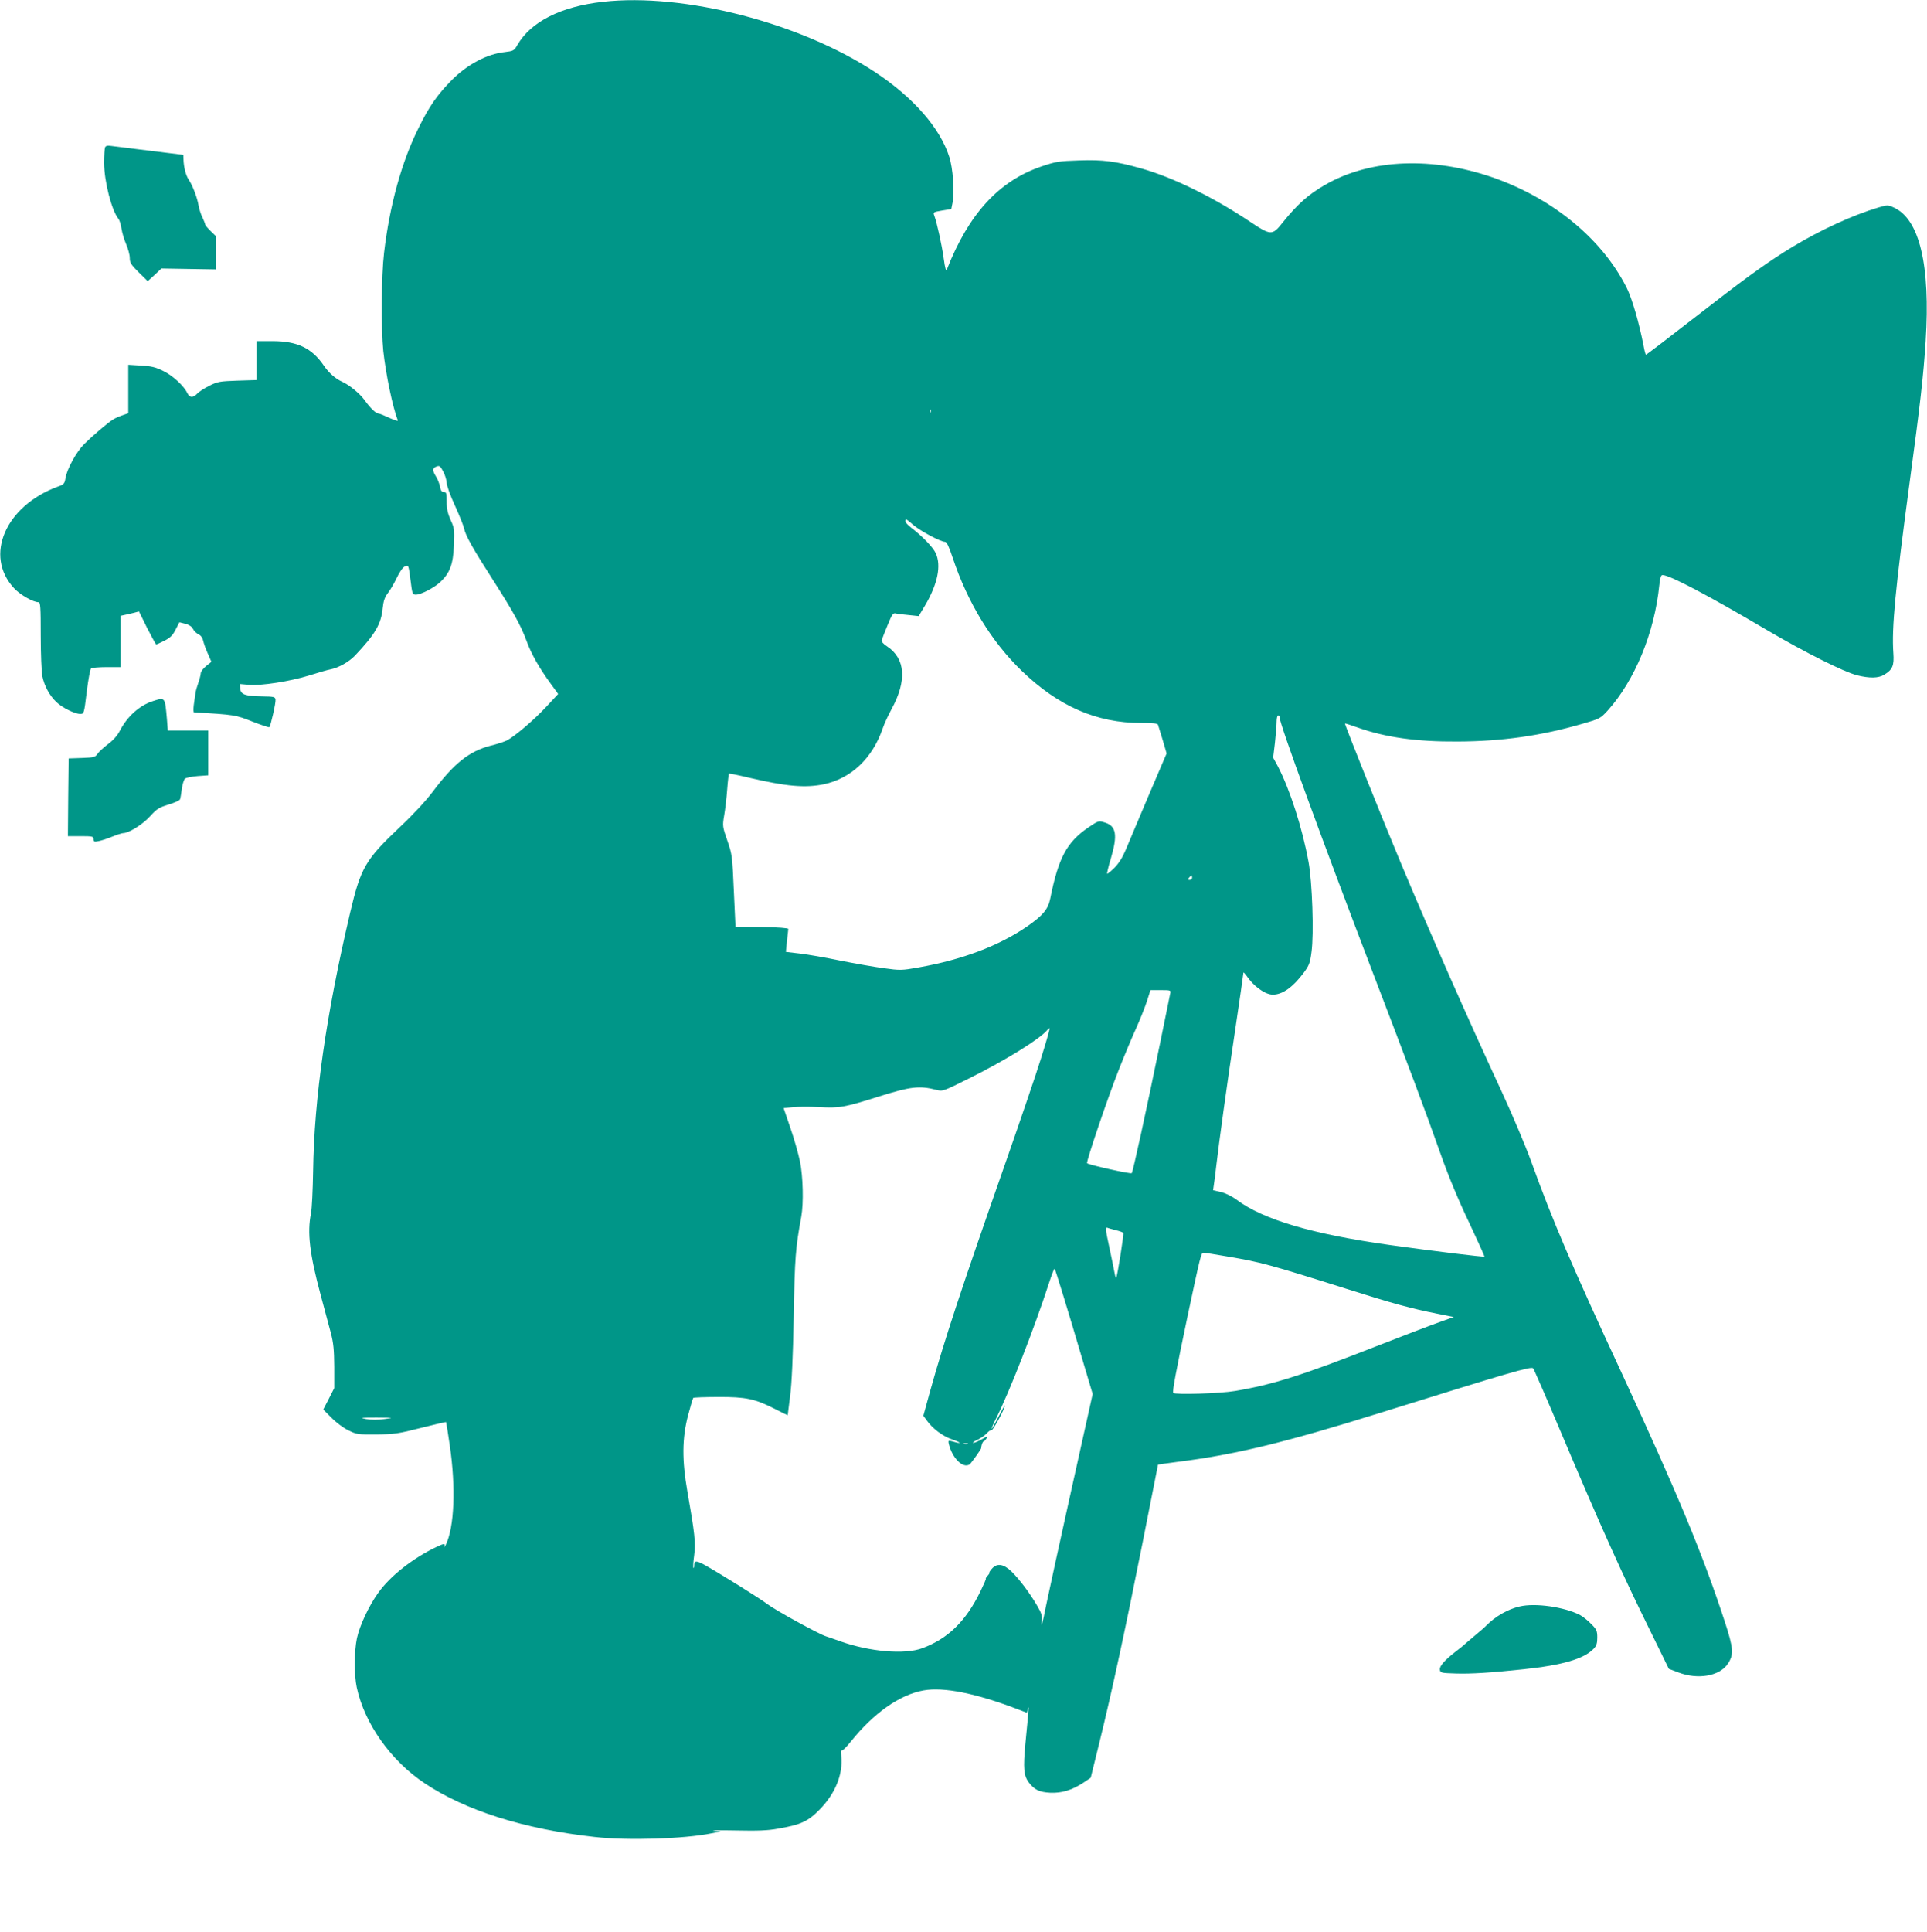 <?xml version="1.0" standalone="no"?>
<!DOCTYPE svg PUBLIC "-//W3C//DTD SVG 20010904//EN"
 "http://www.w3.org/TR/2001/REC-SVG-20010904/DTD/svg10.dtd">
<svg version="1.0" xmlns="http://www.w3.org/2000/svg"
 width="1277pt" height="1280pt" viewBox="0 0 1277 1280"
 preserveAspectRatio="xMidYMid meet">
<g transform="translate(0,1280) scale(0.1,-0.1)"
fill="#009688" stroke="none">
<path d="M3995 12788 c-278 -31 -478 -132 -567 -287 -21 -37 -26 -39 -83 -46
-117 -12 -248 -82 -351 -185 -96 -98 -148 -171 -219 -315 -113 -225 -193 -515
-230 -830 -18 -152 -20 -504 -5 -651 17 -154 61 -368 96 -459 3 -7 -21 0 -55
16 -34 16 -66 29 -73 29 -17 0 -55 37 -93 90 -30 42 -101 100 -146 120 -45 20
-89 58 -122 106 -80 118 -176 164 -342 164 l-105 0 0 -129 0 -129 -127 -4
c-119 -4 -132 -7 -188 -35 -33 -17 -69 -40 -79 -52 -25 -27 -50 -27 -63 2 -23
49 -96 117 -159 148 -54 27 -81 33 -150 37 l-84 5 0 -161 0 -160 -37 -13 c-21
-7 -49 -19 -63 -28 -35 -21 -133 -105 -192 -163 -52 -52 -114 -165 -124 -226
-6 -37 -10 -42 -53 -57 -345 -128 -487 -456 -289 -671 40 -44 127 -94 163 -94
13 0 15 -33 15 -220 0 -120 5 -243 11 -272 13 -63 47 -126 92 -169 38 -37 122
-79 158 -79 26 0 26 0 44 148 10 81 23 150 29 154 6 4 53 8 104 8 l92 0 0 170
0 170 27 6 c16 3 43 10 61 14 l33 9 54 -110 c31 -60 58 -109 60 -109 3 0 28
11 55 25 39 20 55 36 74 74 l25 48 40 -10 c25 -7 43 -19 50 -34 6 -13 22 -28
35 -35 16 -7 28 -23 32 -42 4 -17 17 -56 31 -86 l24 -55 -35 -28 c-21 -17 -36
-38 -36 -50 -1 -12 -8 -40 -16 -62 -8 -22 -17 -53 -19 -70 -2 -16 -7 -51 -11
-77 -3 -27 -3 -48 2 -48 268 -15 276 -17 387 -61 59 -23 109 -40 112 -37 9 9
44 163 41 183 -3 18 -11 20 -87 21 -115 2 -143 12 -147 51 l-3 31 58 -5 c83
-8 278 23 403 62 58 18 121 37 140 40 55 11 123 50 163 92 133 141 173 208
183 314 5 48 14 73 34 99 15 19 42 65 59 101 19 40 40 70 54 76 24 11 24 11
37 -88 12 -95 13 -99 36 -99 34 0 122 46 162 84 63 59 85 117 90 242 4 105 3
116 -22 169 -19 43 -26 74 -26 121 0 56 -2 64 -19 64 -14 0 -21 10 -25 36 -4
19 -16 50 -27 67 -25 41 -24 56 4 66 19 8 25 3 44 -33 12 -22 22 -56 23 -74 0
-18 24 -86 54 -150 29 -64 57 -133 61 -152 10 -48 56 -131 189 -338 138 -216
188 -306 226 -410 31 -85 81 -174 161 -284 l48 -66 -80 -86 c-82 -88 -207
-194 -260 -222 -17 -8 -64 -24 -106 -34 -143 -37 -242 -115 -385 -305 -44 -59
-131 -153 -213 -230 -234 -221 -264 -272 -335 -573 -159 -678 -238 -1226 -245
-1712 -2 -124 -8 -249 -14 -279 -26 -127 -9 -270 64 -541 24 -91 54 -203 67
-250 18 -69 22 -112 23 -226 l0 -141 -36 -71 -37 -71 54 -54 c29 -30 79 -68
111 -83 55 -28 64 -29 188 -28 118 1 145 5 294 43 90 23 165 40 167 39 1 -2
13 -73 25 -158 40 -275 30 -540 -27 -655 -8 -16 -12 -22 -9 -12 6 22 -2 22
-56 -4 -156 -75 -304 -192 -383 -303 -62 -86 -123 -217 -141 -301 -18 -88 -19
-240 -1 -325 51 -239 226 -487 451 -636 270 -180 658 -303 1125 -355 220 -25
594 -13 775 24 l60 12 -45 5 c-25 3 41 4 145 2 145 -3 212 -1 282 12 150 26
198 48 275 127 104 106 155 233 143 353 -3 28 -2 45 1 39 3 -8 29 16 64 60
150 187 323 309 480 337 133 24 348 -19 625 -125 l60 -23 7 26 c8 29 6 3 -17
-233 -15 -160 -11 -209 22 -254 37 -49 70 -65 141 -69 76 -4 148 17 225 69
l45 30 56 227 c85 345 175 764 288 1332 56 283 102 516 102 516 1 1 62 9 136
19 369 46 706 127 1330 322 875 273 1006 311 1020 297 5 -5 85 -189 178 -409
273 -646 409 -948 603 -1341 l118 -241 63 -24 c129 -49 272 -25 327 56 42 62
39 102 -19 280 -147 449 -308 837 -682 1645 -330 710 -458 1009 -601 1405 -36
99 -122 304 -192 455 -238 514 -470 1040 -667 1510 -116 276 -379 932 -375
936 1 2 39 -10 83 -26 186 -66 392 -95 664 -93 292 1 553 38 825 117 116 33
121 36 168 87 181 201 311 517 343 832 5 49 11 67 21 67 47 0 298 -132 693
-365 250 -147 509 -277 596 -299 84 -21 142 -20 181 4 55 33 66 61 60 143 -12
166 13 425 108 1132 70 516 91 703 106 935 32 502 -40 808 -211 885 -39 18
-42 18 -103 0 -168 -50 -384 -149 -567 -260 -148 -89 -289 -190 -537 -382
-338 -262 -431 -333 -436 -333 -2 0 -10 28 -16 63 -29 148 -75 307 -110 378
-347 692 -1379 1044 -2002 683 -111 -64 -183 -129 -281 -251 -66 -84 -78 -83
-211 6 -243 163 -514 296 -724 355 -166 47 -255 59 -413 53 -132 -4 -154 -8
-246 -39 -284 -96 -484 -314 -629 -683 -6 -14 -12 7 -21 72 -13 93 -45 237
-62 283 -9 24 -8 25 51 35 l61 10 9 45 c13 71 2 227 -22 300 -61 192 -239 395
-490 561 -494 327 -1270 528 -1806 467z m2172 -2720 c-3 -8 -6 -5 -6 6 -1 11
2 17 5 13 3 -3 4 -12 1 -19z m-111 -749 c50 -41 178 -109 207 -109 11 0 26
-32 51 -107 99 -297 257 -555 457 -748 244 -235 496 -345 790 -345 79 0 111
-3 113 -12 2 -7 16 -53 31 -101 l26 -89 -120 -281 c-65 -155 -134 -316 -151
-358 -22 -52 -46 -90 -76 -120 -24 -23 -45 -41 -47 -38 -2 2 8 47 24 99 47
159 37 218 -42 241 -39 12 -41 11 -109 -35 -141 -97 -196 -200 -250 -469 -14
-71 -49 -113 -153 -185 -187 -129 -431 -221 -720 -272 -112 -20 -122 -20 -230
-5 -61 8 -191 31 -287 50 -96 20 -217 41 -268 47 l-94 11 7 71 c4 39 8 76 9
81 0 6 -65 11 -175 13 l-175 2 -11 238 c-10 229 -11 240 -43 332 -32 93 -33
97 -21 168 7 39 16 117 20 172 4 55 10 102 12 104 2 2 58 -9 124 -25 256 -60
380 -71 506 -45 180 39 320 171 388 368 10 30 37 89 59 129 103 189 93 335
-29 416 -26 17 -39 32 -36 42 3 9 20 53 39 99 28 69 36 82 53 78 11 -3 50 -8
86 -11 l67 -7 42 70 c84 142 109 265 71 347 -18 39 -89 113 -163 169 -21 16
-38 35 -38 42 0 20 2 19 56 -27z m2424 -1273 c0 -42 279 -805 610 -1671 250
-653 347 -911 460 -1230 49 -139 117 -302 185 -444 58 -123 104 -225 102 -227
-4 -4 -348 38 -627 77 -514 72 -841 169 -1015 300 -31 23 -72 43 -104 51 l-52
12 5 35 c3 20 11 77 16 126 19 162 70 533 126 905 30 201 54 369 54 375 0 5 7
-2 17 -15 49 -74 126 -130 178 -130 64 0 133 49 206 147 34 46 41 64 50 135
17 121 5 466 -20 599 -41 224 -124 481 -203 632 l-31 57 12 100 c6 56 11 119
11 140 0 22 5 40 10 40 6 0 10 -6 10 -14z m-580 -1061 c0 -8 -7 -15 -16 -15
-14 0 -14 3 -4 15 7 8 14 15 16 15 2 0 4 -7 4 -15z m-145 -767 c-3 -13 -34
-167 -70 -343 -89 -435 -177 -838 -185 -848 -6 -7 -286 55 -296 66 -8 7 140
443 210 619 36 92 88 216 115 275 27 60 59 141 72 181 l23 72 68 0 c66 0 68
-1 63 -22z m-856 -429 c-33 -107 -140 -419 -236 -694 -297 -847 -404 -1173
-498 -1508 l-46 -167 21 -29 c39 -56 108 -108 172 -129 62 -21 63 -31 2 -13
-29 8 -31 7 -27 -13 22 -96 95 -169 139 -138 9 6 81 107 76 107 -1 0 1 10 4
23 4 12 9 22 13 22 3 0 12 9 18 19 11 17 7 17 -30 -5 -23 -13 -49 -24 -57 -24
-8 0 3 9 25 19 22 10 51 30 64 44 13 15 28 24 32 21 8 -4 90 146 88 163 0 5
-20 -30 -44 -77 -24 -47 -44 -81 -44 -77 -1 4 12 34 29 67 89 176 253 596 351
897 18 56 35 100 38 97 5 -5 89 -278 191 -625 l61 -205 -140 -630 c-77 -346
-151 -687 -166 -759 -27 -136 -38 -176 -31 -112 4 30 -2 50 -32 100 -49 84
-116 173 -169 225 -53 51 -97 57 -131 17 -12 -14 -19 -25 -15 -25 3 0 -2 -9
-12 -20 -10 -11 -15 -20 -12 -20 3 0 -13 -37 -35 -82 -96 -198 -214 -314 -385
-378 -117 -44 -350 -24 -546 46 -40 14 -81 29 -92 32 -45 13 -338 174 -390
214 -41 32 -302 195 -408 255 -62 35 -77 35 -77 1 0 -12 -2 -19 -5 -16 -3 2
-1 40 5 82 11 84 4 147 -45 425 -36 206 -35 351 4 501 16 61 32 114 35 118 4
3 77 6 164 6 185 1 244 -12 375 -78 48 -25 87 -44 87 -43 0 1 7 58 16 127 11
82 19 263 24 530 7 395 12 450 50 659 16 89 12 266 -9 368 -11 51 -39 151 -64
222 l-44 129 59 6 c33 4 112 4 176 1 134 -8 169 -2 396 70 210 66 268 73 382
44 40 -11 46 -9 220 78 237 118 465 259 514 318 7 9 14 14 16 12 2 -2 -23 -91
-57 -198z m497 -1140 c25 -6 46 -14 48 -18 5 -7 -40 -291 -47 -297 -2 -3 -7
10 -10 28 -3 18 -19 95 -35 171 -25 115 -28 137 -15 133 9 -4 35 -11 59 -17z
m737 -174 c219 -37 276 -52 792 -215 305 -97 432 -131 599 -164 l110 -22 -95
-34 c-51 -18 -240 -90 -419 -160 -490 -192 -684 -254 -935 -296 -98 -17 -397
-26 -410 -13 -7 8 18 143 95 509 85 400 90 420 105 420 7 0 79 -11 158 -25z
m-5586 -1077 c-43 -6 -87 -6 -120 0 -46 8 -37 10 68 10 117 -1 118 -1 52 -10z
m3866 -165 c-7 -2 -19 -2 -25 0 -7 3 -2 5 12 5 14 0 19 -2 13 -5z"/>
<path d="M696 11823 c-3 -8 -6 -54 -6 -102 0 -121 50 -317 95 -371 7 -8 16
-37 20 -64 4 -27 18 -74 31 -104 13 -30 24 -71 24 -91 0 -31 8 -45 60 -96 l59
-58 46 42 45 42 180 -3 180 -3 0 111 0 110 -35 34 c-19 19 -35 38 -35 42 0 5
-9 27 -19 49 -11 21 -22 58 -26 82 -9 51 -40 131 -64 166 -19 27 -34 85 -35
136 l-1 29 -220 27 c-121 15 -237 30 -257 32 -26 4 -38 1 -42 -10z"/>
<path d="M1014 8155 c-89 -28 -171 -102 -220 -197 -15 -30 -44 -63 -78 -88
-30 -23 -62 -52 -70 -65 -15 -22 -24 -24 -103 -27 l-88 -3 -3 -257 -2 -258 85
0 c78 0 85 -2 85 -20 0 -17 5 -19 33 -13 17 3 58 16 89 29 32 13 65 24 74 24
37 0 129 57 178 111 45 50 60 59 122 78 40 12 74 27 77 35 3 7 8 38 12 69 4
31 14 62 21 68 8 6 46 14 84 17 l70 5 0 148 0 149 -134 0 -134 0 -6 78 c-13
144 -11 143 -92 117z"/>
<path d="M10070 2156 c-78 -18 -160 -65 -220 -126 -8 -9 -44 -40 -80 -70 -36
-30 -67 -57 -70 -60 -3 -3 -25 -21 -50 -40 -77 -60 -112 -99 -108 -123 3 -21
8 -22 108 -25 98 -3 230 5 445 28 259 27 403 69 467 137 18 19 23 36 23 73 0
44 -4 54 -40 90 -22 23 -56 50 -75 60 -104 53 -296 81 -400 56z"/>
</g>
</svg>

